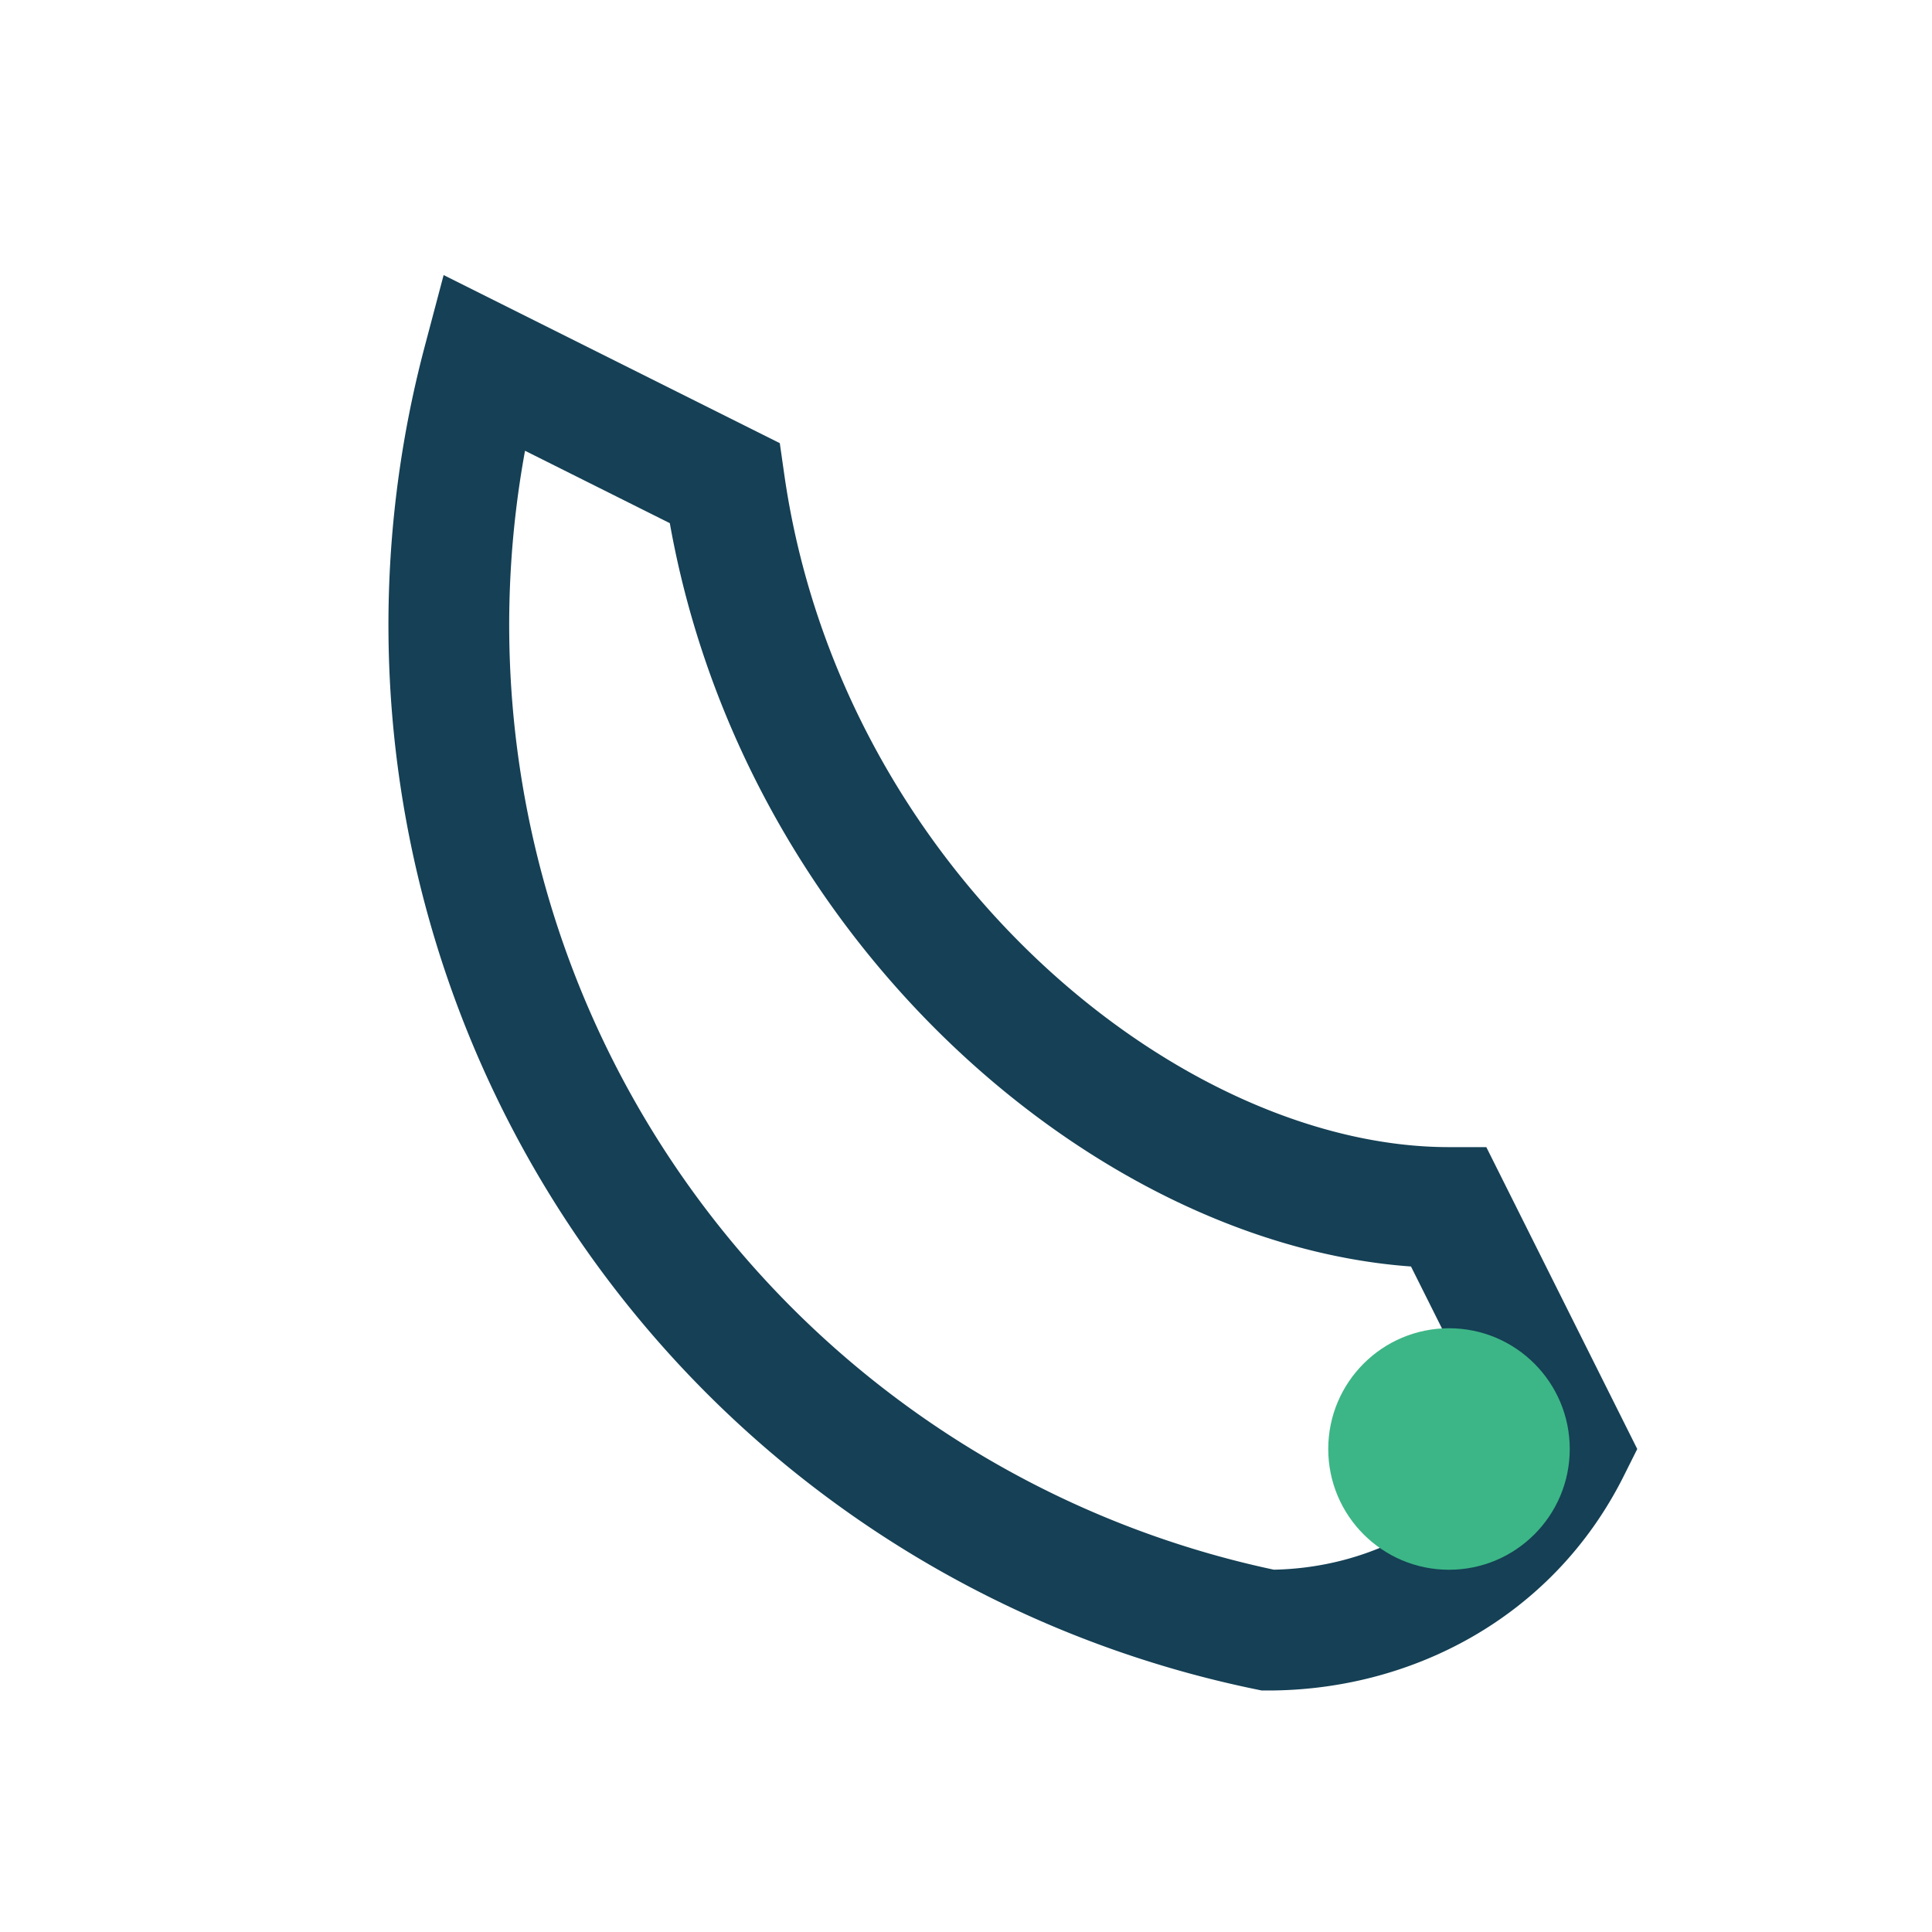 <?xml version="1.0" encoding="UTF-8"?>
<svg xmlns="http://www.w3.org/2000/svg" width="32" height="32" viewBox="0 0 32 32"><path d="M8 6l4 2c1 7 7 12 12 12l2 4c-1 2-3 3-5 3A17 17 0 0 1 8 6z" fill="none" stroke="#154055" stroke-width="2"/><circle cx="24" cy="24" r="2" fill="#3CB686"/></svg>